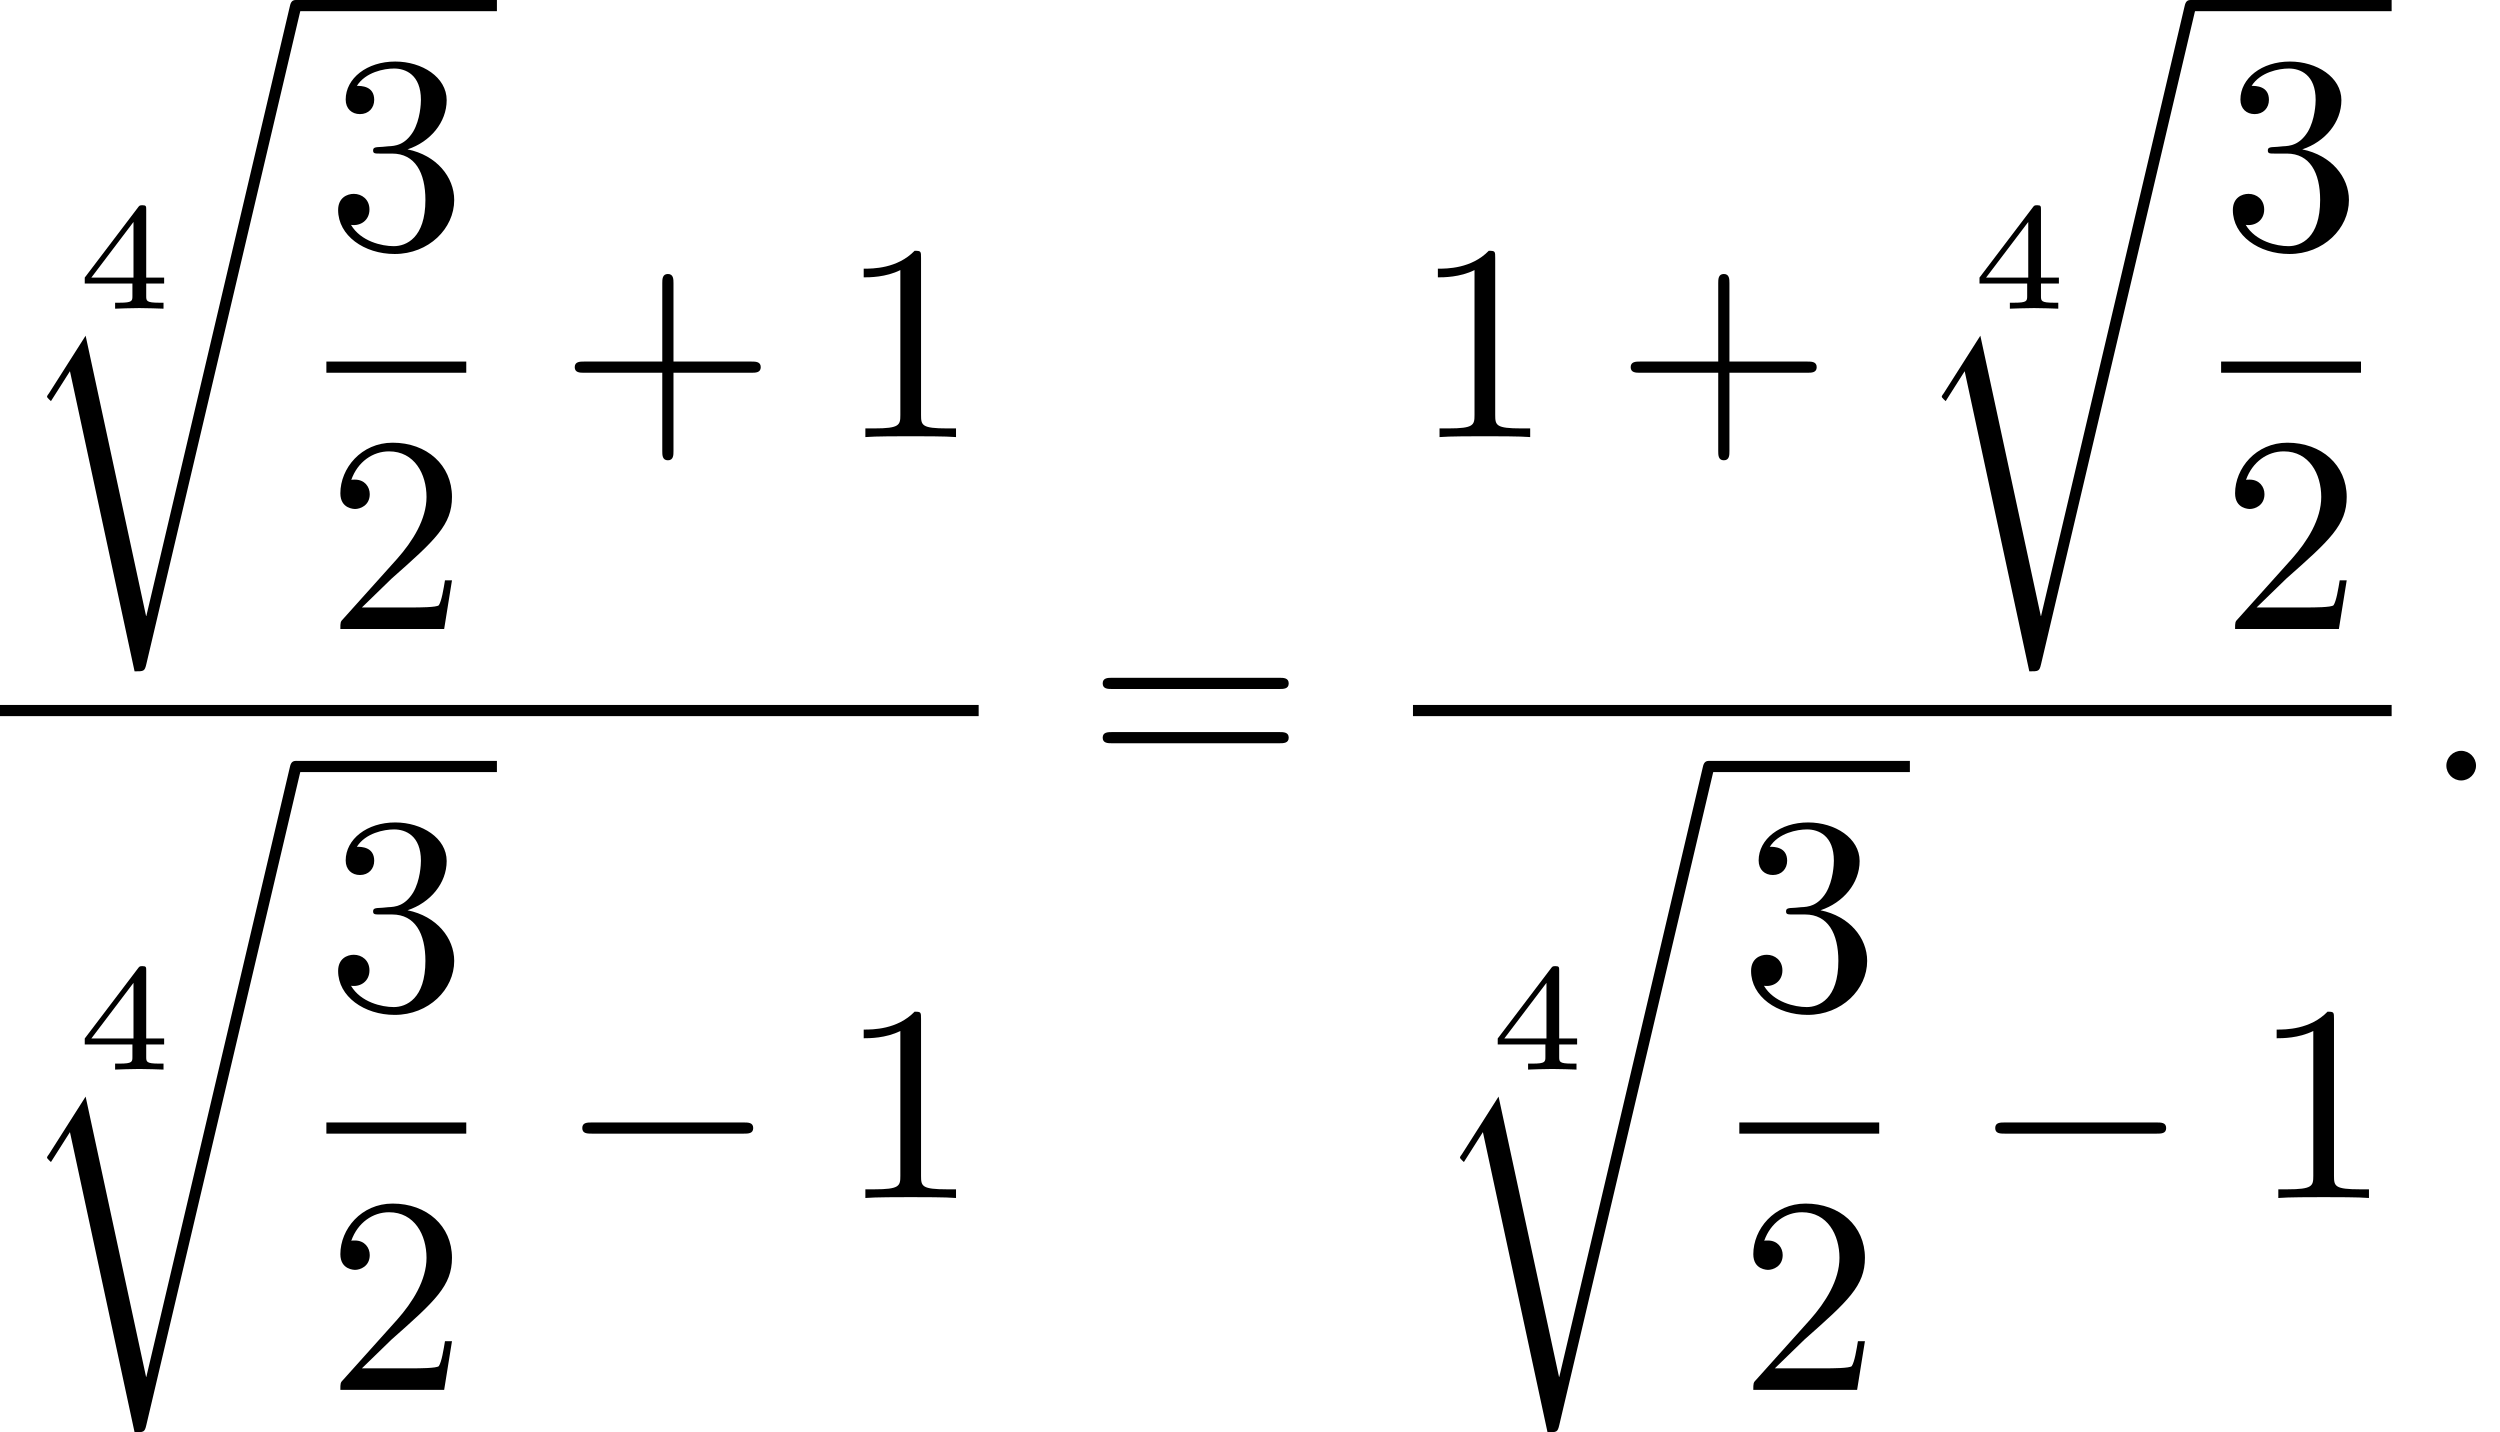 <?xml version='1.0' encoding='UTF-8'?>
<!-- This file was generated by dvisvgm 2.13.3 -->
<svg version='1.1' xmlns='http://www.w3.org/2000/svg' xmlns:xlink='http://www.w3.org/1999/xlink' width='97.493pt' height='55.855pt' viewBox='184.977 70.175 97.493 55.855'>
<defs>
<path id='g2-58' d='M2.095-.578C2.095-.895 1.833-1.156 1.516-1.156S.938-.895 .938-.578S1.2 0 1.516 0S2.095-.262 2.095-.578Z'/>
<path id='g1-0' d='M7.189-2.509C7.375-2.509 7.571-2.509 7.571-2.727S7.375-2.945 7.189-2.945H1.287C1.102-2.945 .905-2.945 .905-2.727S1.102-2.509 1.287-2.509H7.189Z'/>
<path id='g4-43' d='M4.462-2.509H7.505C7.658-2.509 7.865-2.509 7.865-2.727S7.658-2.945 7.505-2.945H4.462V-6C4.462-6.153 4.462-6.36 4.244-6.36S4.025-6.153 4.025-6V-2.945H.971C.818-2.945 .611-2.945 .611-2.727S.818-2.509 .971-2.509H4.025V.545C4.025 .698 4.025 .905 4.244 .905S4.462 .698 4.462 .545V-2.509Z'/>
<path id='g4-49' d='M3.207-6.982C3.207-7.244 3.207-7.265 2.956-7.265C2.28-6.567 1.32-6.567 .971-6.567V-6.229C1.189-6.229 1.833-6.229 2.4-6.513V-.862C2.4-.469 2.367-.338 1.385-.338H1.036V0C1.418-.033 2.367-.033 2.804-.033S4.189-.033 4.571 0V-.338H4.222C3.24-.338 3.207-.458 3.207-.862V-6.982Z'/>
<path id='g4-50' d='M1.385-.84L2.542-1.964C4.244-3.469 4.898-4.058 4.898-5.149C4.898-6.393 3.916-7.265 2.585-7.265C1.353-7.265 .545-6.262 .545-5.291C.545-4.68 1.091-4.68 1.124-4.68C1.309-4.68 1.691-4.811 1.691-5.258C1.691-5.542 1.495-5.825 1.113-5.825C1.025-5.825 1.004-5.825 .971-5.815C1.222-6.524 1.811-6.927 2.444-6.927C3.436-6.927 3.905-6.044 3.905-5.149C3.905-4.276 3.36-3.415 2.76-2.738L.665-.404C.545-.284 .545-.262 .545 0H4.593L4.898-1.898H4.625C4.571-1.571 4.495-1.091 4.385-.927C4.309-.84 3.589-.84 3.349-.84H1.385Z'/>
<path id='g4-51' d='M3.164-3.84C4.058-4.135 4.691-4.898 4.691-5.76C4.691-6.655 3.731-7.265 2.684-7.265C1.582-7.265 .753-6.611 .753-5.782C.753-5.422 .993-5.215 1.309-5.215C1.647-5.215 1.865-5.455 1.865-5.771C1.865-6.316 1.353-6.316 1.189-6.316C1.527-6.851 2.247-6.993 2.64-6.993C3.087-6.993 3.687-6.753 3.687-5.771C3.687-5.64 3.665-5.007 3.382-4.527C3.055-4.004 2.684-3.971 2.411-3.96C2.324-3.949 2.062-3.927 1.985-3.927C1.898-3.916 1.822-3.905 1.822-3.796C1.822-3.676 1.898-3.676 2.084-3.676H2.564C3.458-3.676 3.862-2.935 3.862-1.865C3.862-.382 3.109-.065 2.629-.065C2.16-.065 1.342-.251 .96-.895C1.342-.84 1.68-1.08 1.68-1.495C1.68-1.887 1.385-2.105 1.069-2.105C.807-2.105 .458-1.953 .458-1.473C.458-.48 1.473 .24 2.662 .24C3.993 .24 4.985-.753 4.985-1.865C4.985-2.76 4.298-3.611 3.164-3.84Z'/>
<path id='g4-61' d='M7.495-3.567C7.658-3.567 7.865-3.567 7.865-3.785S7.658-4.004 7.505-4.004H.971C.818-4.004 .611-4.004 .611-3.785S.818-3.567 .982-3.567H7.495ZM7.505-1.451C7.658-1.451 7.865-1.451 7.865-1.669S7.658-1.887 7.495-1.887H.982C.818-1.887 .611-1.887 .611-1.669S.818-1.451 .971-1.451H7.505Z'/>
<path id='g3-52' d='M3.371-.98V-1.213H2.672V-3.856C2.672-3.993 2.672-4.035 2.523-4.035C2.415-4.035 2.403-4.017 2.349-3.945L.275-1.213V-.98H2.134V-.502C2.134-.305 2.134-.233 1.632-.233H1.459V0C1.578-.006 2.14-.024 2.403-.024S3.228-.006 3.347 0V-.233H3.174C2.672-.233 2.672-.305 2.672-.502V-.98H3.371ZM2.176-3.383V-1.213H.532L2.176-3.383Z'/>
<path id='g0-114' d='M5.084 23.585H5.073L2.716 12.655L1.287 14.902C1.211 15 1.211 15.022 1.211 15.033C1.211 15.076 1.353 15.196 1.364 15.207L2.105 14.04L4.625 25.745C4.985 25.745 5.018 25.745 5.084 25.462L11.084 .011C11.105-.065 11.127-.164 11.127-.218C11.127-.338 11.04-.436 10.909-.436C10.735-.436 10.702-.295 10.669-.142L5.084 23.585Z'/>
</defs>
<g id='page1'>
<use x='188.007' y='82.213' xlink:href='#g3-52'/>
<use x='185.6' y='70.611' xlink:href='#g0-114'/>
<rect x='196.509' y='70.175' height='.436' width='7.846'/>
<use x='197.705' y='79.84' xlink:href='#g4-51'/>
<rect x='197.705' y='84.275' height='.436' width='5.455'/>
<use x='197.705' y='94.704' xlink:href='#g4-50'/>
<use x='206.779' y='87.22' xlink:href='#g4-43'/>
<use x='217.688' y='87.22' xlink:href='#g4-49'/>
<rect x='184.977' y='97.666' height='.436' width='38.165'/>
<use x='188.007' y='111.886' xlink:href='#g3-52'/>
<use x='185.6' y='100.284' xlink:href='#g0-114'/>
<rect x='196.509' y='99.848' height='.436' width='7.846'/>
<use x='197.705' y='109.513' xlink:href='#g4-51'/>
<rect x='197.705' y='113.948' height='.436' width='5.455'/>
<use x='197.705' y='124.376' xlink:href='#g4-50'/>
<use x='206.779' y='116.893' xlink:href='#g1-0'/>
<use x='217.688' y='116.893' xlink:href='#g4-49'/>
<use x='227.368' y='100.611' xlink:href='#g4-61'/>
<use x='240.079' y='87.22' xlink:href='#g4-49'/>
<use x='247.958' y='87.22' xlink:href='#g4-43'/>
<use x='261.897' y='82.213' xlink:href='#g3-52'/>
<use x='259.489' y='70.611' xlink:href='#g0-114'/>
<rect x='270.398' y='70.175' height='.436' width='7.846'/>
<use x='271.594' y='79.84' xlink:href='#g4-51'/>
<rect x='271.594' y='84.275' height='.436' width='5.455'/>
<use x='271.594' y='94.704' xlink:href='#g4-50'/>
<rect x='240.079' y='97.666' height='.436' width='38.165'/>
<use x='243.109' y='111.886' xlink:href='#g3-52'/>
<use x='240.701' y='100.284' xlink:href='#g0-114'/>
<rect x='251.611' y='99.848' height='.436' width='7.846'/>
<use x='252.806' y='109.513' xlink:href='#g4-51'/>
<rect x='252.806' y='113.948' height='.436' width='5.455'/>
<use x='252.806' y='124.376' xlink:href='#g4-50'/>
<use x='261.88' y='116.893' xlink:href='#g1-0'/>
<use x='272.789' y='116.893' xlink:href='#g4-49'/>
<use x='279.44' y='100.611' xlink:href='#g2-58'/>
</g>
</svg><!--Rendered by QuickLaTeX.com-->